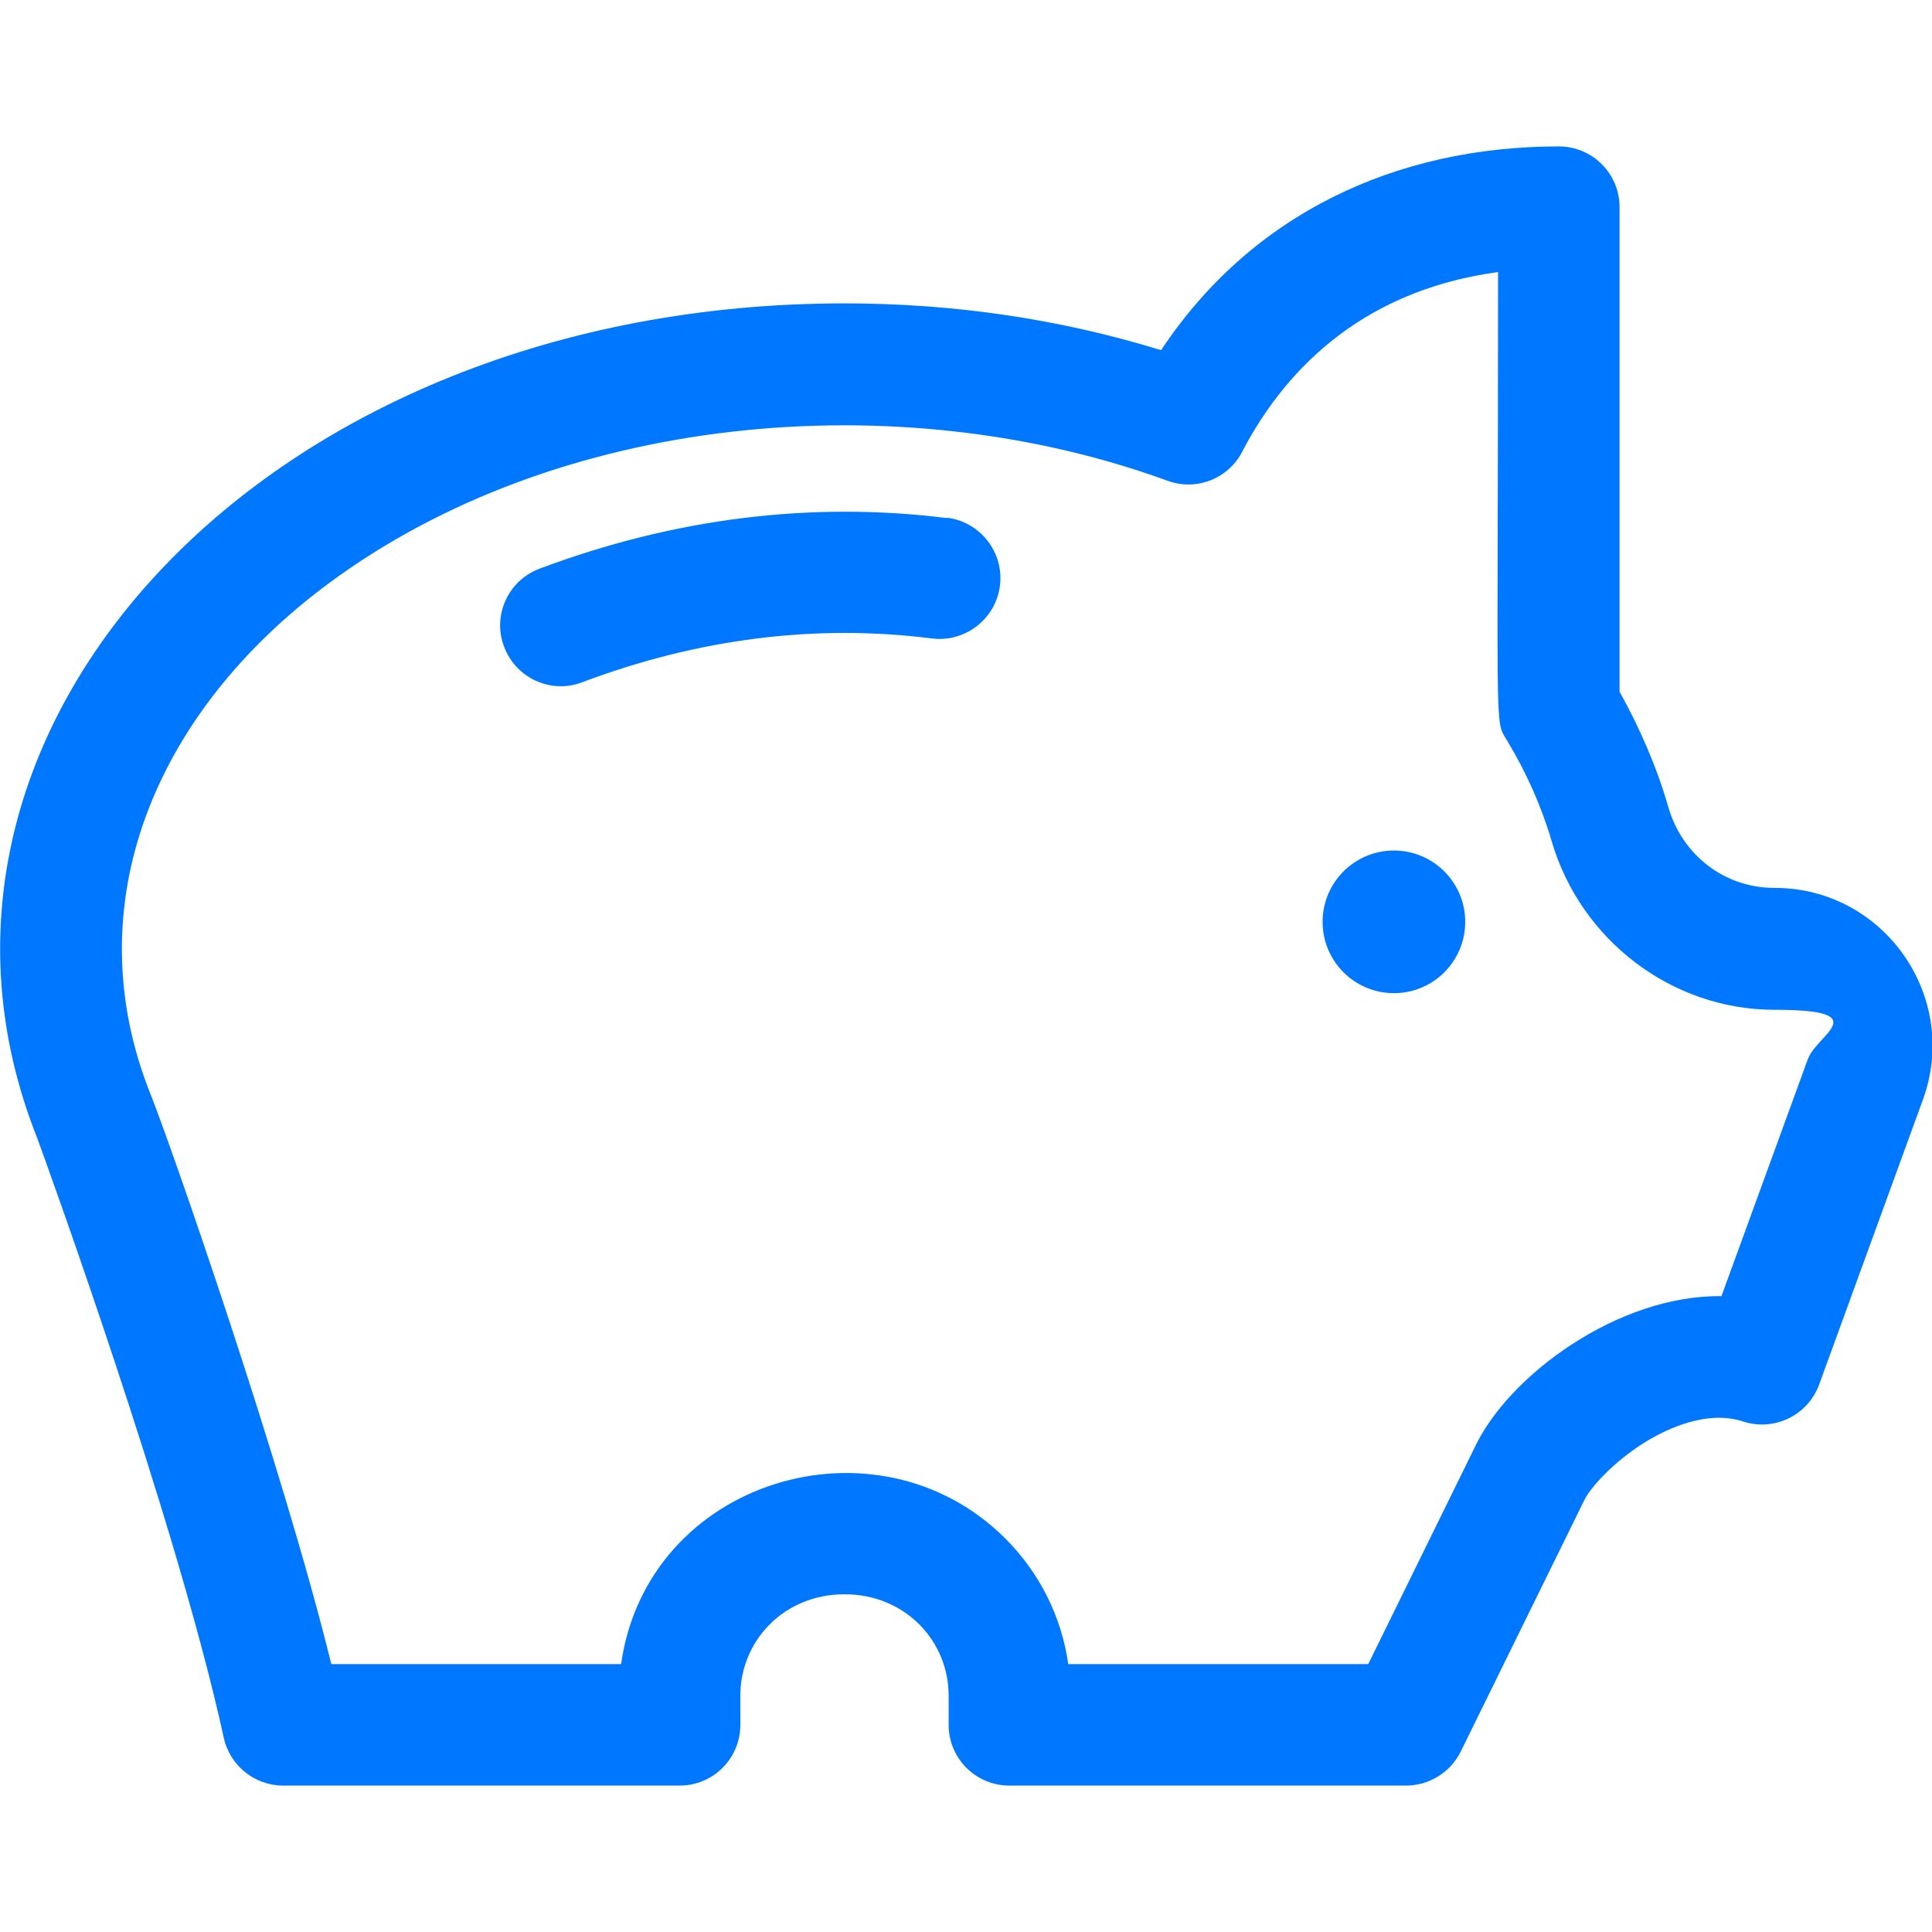 <?xml version="1.0" encoding="UTF-8"?> <svg xmlns="http://www.w3.org/2000/svg" id="Layer_1" version="1.1" viewBox="0 0 512 512"><defs><style> .st0 { fill: #07f; } </style></defs><path class="st0" d="M470.2,235.3c-13.1,0-24.4-8.6-28.1-21.5-3-10.4-7.4-20.6-12.9-30.5V54.9c0-8.9-7.2-16.1-16.1-16.1-43.1,0-81.4,17.8-105.4,54-26.6-8.2-54.7-12.4-83.9-12.4-152.9,0-257.2,112.7-213.9,221.3,1.9,5.2,36.8,101.2,49.4,158.8,1.6,7.4,8.2,12.7,15.7,12.7h105.1c8.9,0,16.1-7.2,16.1-16.1v-7.8c0-14.3,11.4-26.8,27.6-26.8,16.3,0,27.6,12.6,27.6,26.8v7.8c0,8.9,7.2,16.1,16.1,16.1h105.1c6.1,0,11.8-3.5,14.5-9,34.3-69.7,32.6-66.4,32.8-66.7,1.2-2.7,7.4-10.1,16.7-15.7,5.4-3.2,15.8-8.2,25.3-5.1,8.3,2.7,17.2-1.6,20.2-9.8l27.5-75.5c9.9-27.2-10.3-56.1-39.3-56.1h0ZM479.2,280.4l-23,63.1c-27.2-.4-56.5,20.9-65.5,40.3l-28.1,57.2h-79.5c-1.8-12.6-7.6-24.2-16.7-33.3-34-33.9-94.9-15.6-101.8,33.3h-76.8c-12.9-52.5-42.7-138.1-47.9-151-20.2-50.5,1.4-101.3,46.8-135.1,60.6-45.2,151.1-53.6,222.7-27.5,7.6,2.8,16.1-.5,19.8-7.7,10.2-19.6,30-42.5,67.8-47.6,0,125-1,118.5,2.3,124,5.2,8.6,9.2,17.6,11.9,26.8,7.7,26.3,31.9,44.7,59,44.7s11.3,6.6,9,12.9h0Z"></path><circle class="st0" cx="369.4" cy="244.3" r="18.9"></circle><path class="st0" d="M251,137.3c-35.9-4.5-72.3,0-108,13.4-8.3,3.1-12.6,12.4-9.4,20.7,3.1,8.3,12.4,12.6,20.7,9.4,30.8-11.6,62-15.5,92.7-11.6,8.8,1.1,16.9-5.2,18-14,1.1-8.8-5.2-16.9-14-18Z"></path></svg> 